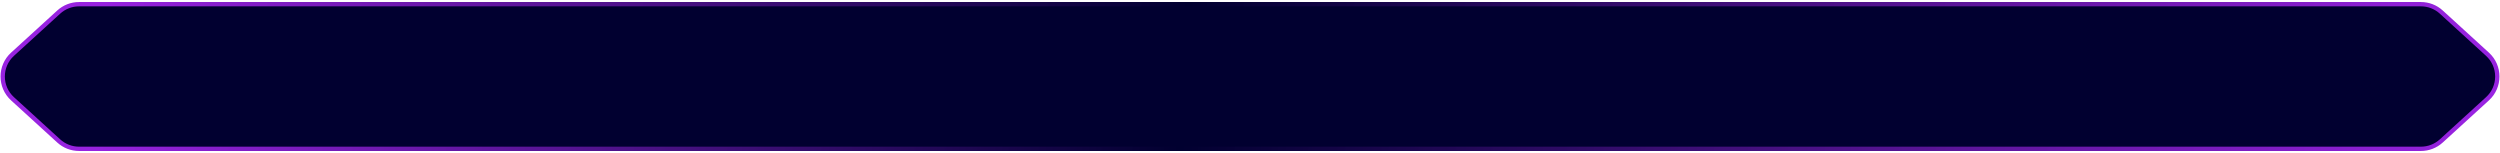 <?xml version="1.0" encoding="UTF-8"?> <svg xmlns="http://www.w3.org/2000/svg" width="1160" height="71" viewBox="0 0 1160 71" fill="none"><path d="M36.687 1.943H1123.31C1126.81 1.943 1130.17 3.247 1132.75 5.601L1154.18 25.158C1160.27 30.71 1160.27 40.289 1154.18 45.841L1132.75 65.399C1130.17 67.752 1126.81 69.057 1123.31 69.057H36.687C33.195 69.057 29.828 67.752 27.249 65.399L5.816 45.841C-0.267 40.289 -0.268 30.71 5.816 25.158L27.249 5.601C29.828 3.247 33.195 1.943 36.687 1.943Z" fill="#010030" stroke="url(#paint0_linear_741_207)" stroke-width="2"></path><defs><linearGradient id="paint0_linear_741_207" x1="1146.5" y1="70" x2="45" y2="1" gradientUnits="userSpaceOnUse"><stop stop-color="#9823E0"></stop><stop offset="0.542" stop-color="#010030"></stop><stop offset="1" stop-color="#9823E0"></stop></linearGradient></defs></svg> 
